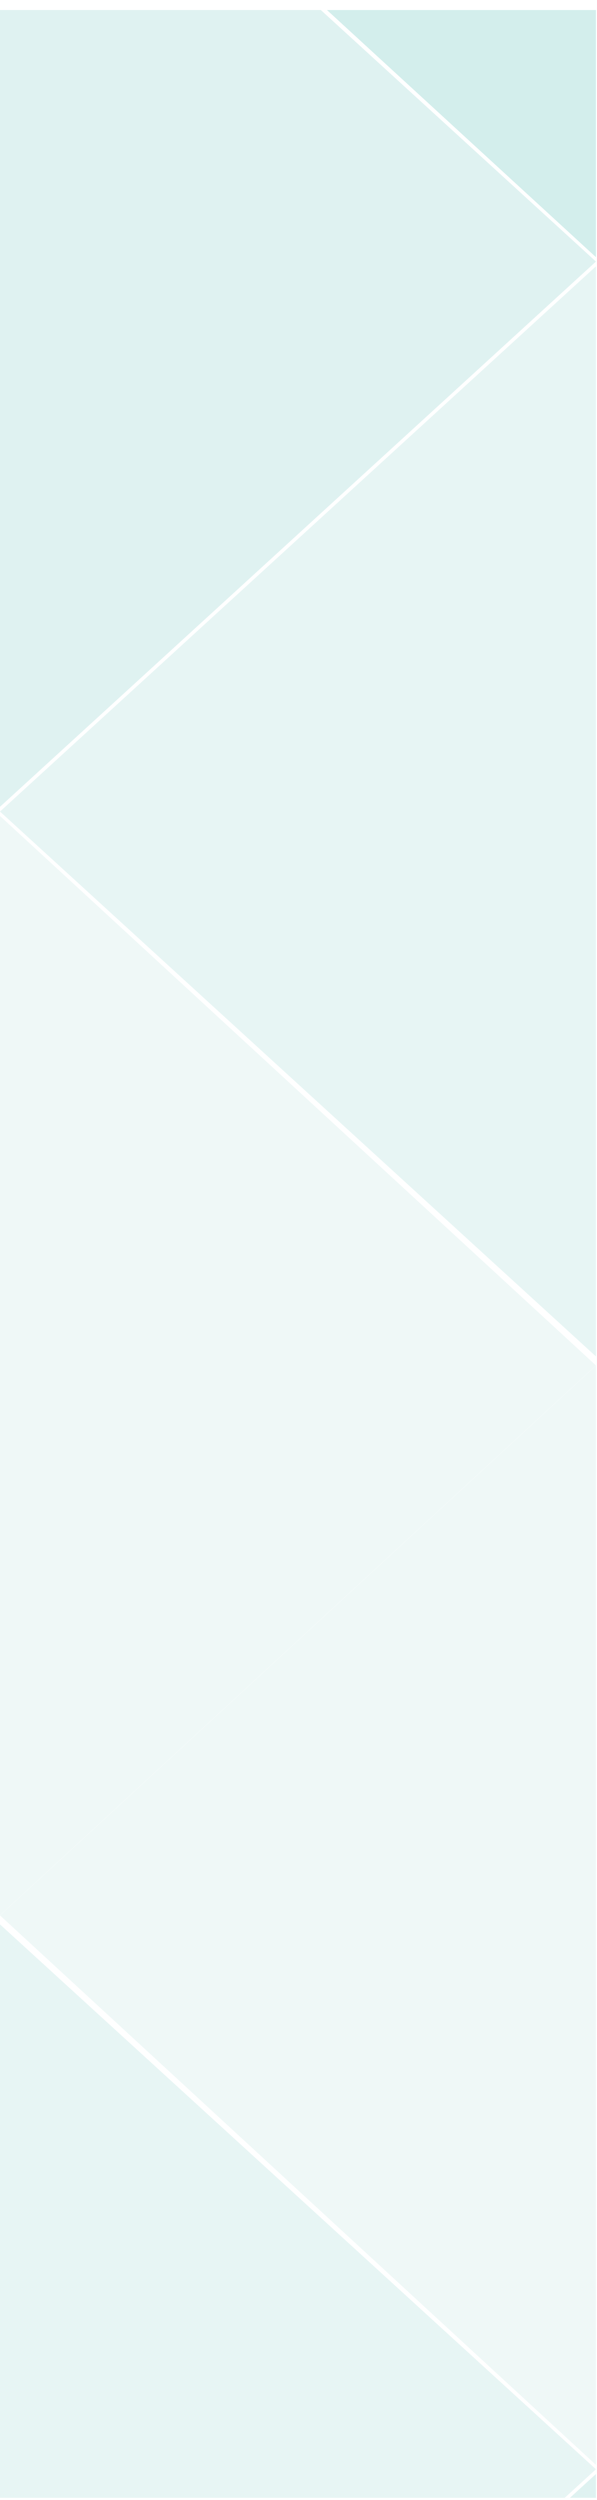 <svg width="49" height="205" viewBox="0 0 49 205" fill="none" xmlns="http://www.w3.org/2000/svg">
<g clip-path="url(#clip0_18042_34349)">
<g opacity="0.4">
<path d="M0 157.797L48.913 202.476L0 247.184L0 157.797Z" fill="#C3E6E3"/>
<path d="M48.913 292.254L-5.38387e-06 247.575L48.913 202.867L48.913 292.254Z" fill="#AEDEDB"/>
<path d="M48.913 202.115L0 157.061L48.913 111.977L48.913 202.115Z" fill="#D8EEEC"/>
</g>
<g opacity="0.4">
<path d="M48.913 111.226L-4.92641e-07 66.547L48.913 21.839L48.913 111.226Z" fill="#C3E6E3"/>
<path d="M48.913 21.088L7.1141e-07 -23.812L48.913 -69.802L48.913 21.088Z" fill="#92D4D0"/>
<path d="M0 -23.231L48.913 21.448L0 66.156L0 -23.231Z" fill="#AEDEDB"/>
<path d="M-2.71439e-05 66.908L48.913 111.962L0 157.046L-2.71439e-05 66.908Z" fill="#D8EEEC"/>
</g>
</g>
<defs>
<clipPath id="clip0_18042_34349">
<rect width="204" height="49" fill="white" transform="translate(49 0.818) rotate(90)"/>
</clipPath>
</defs>
</svg>
